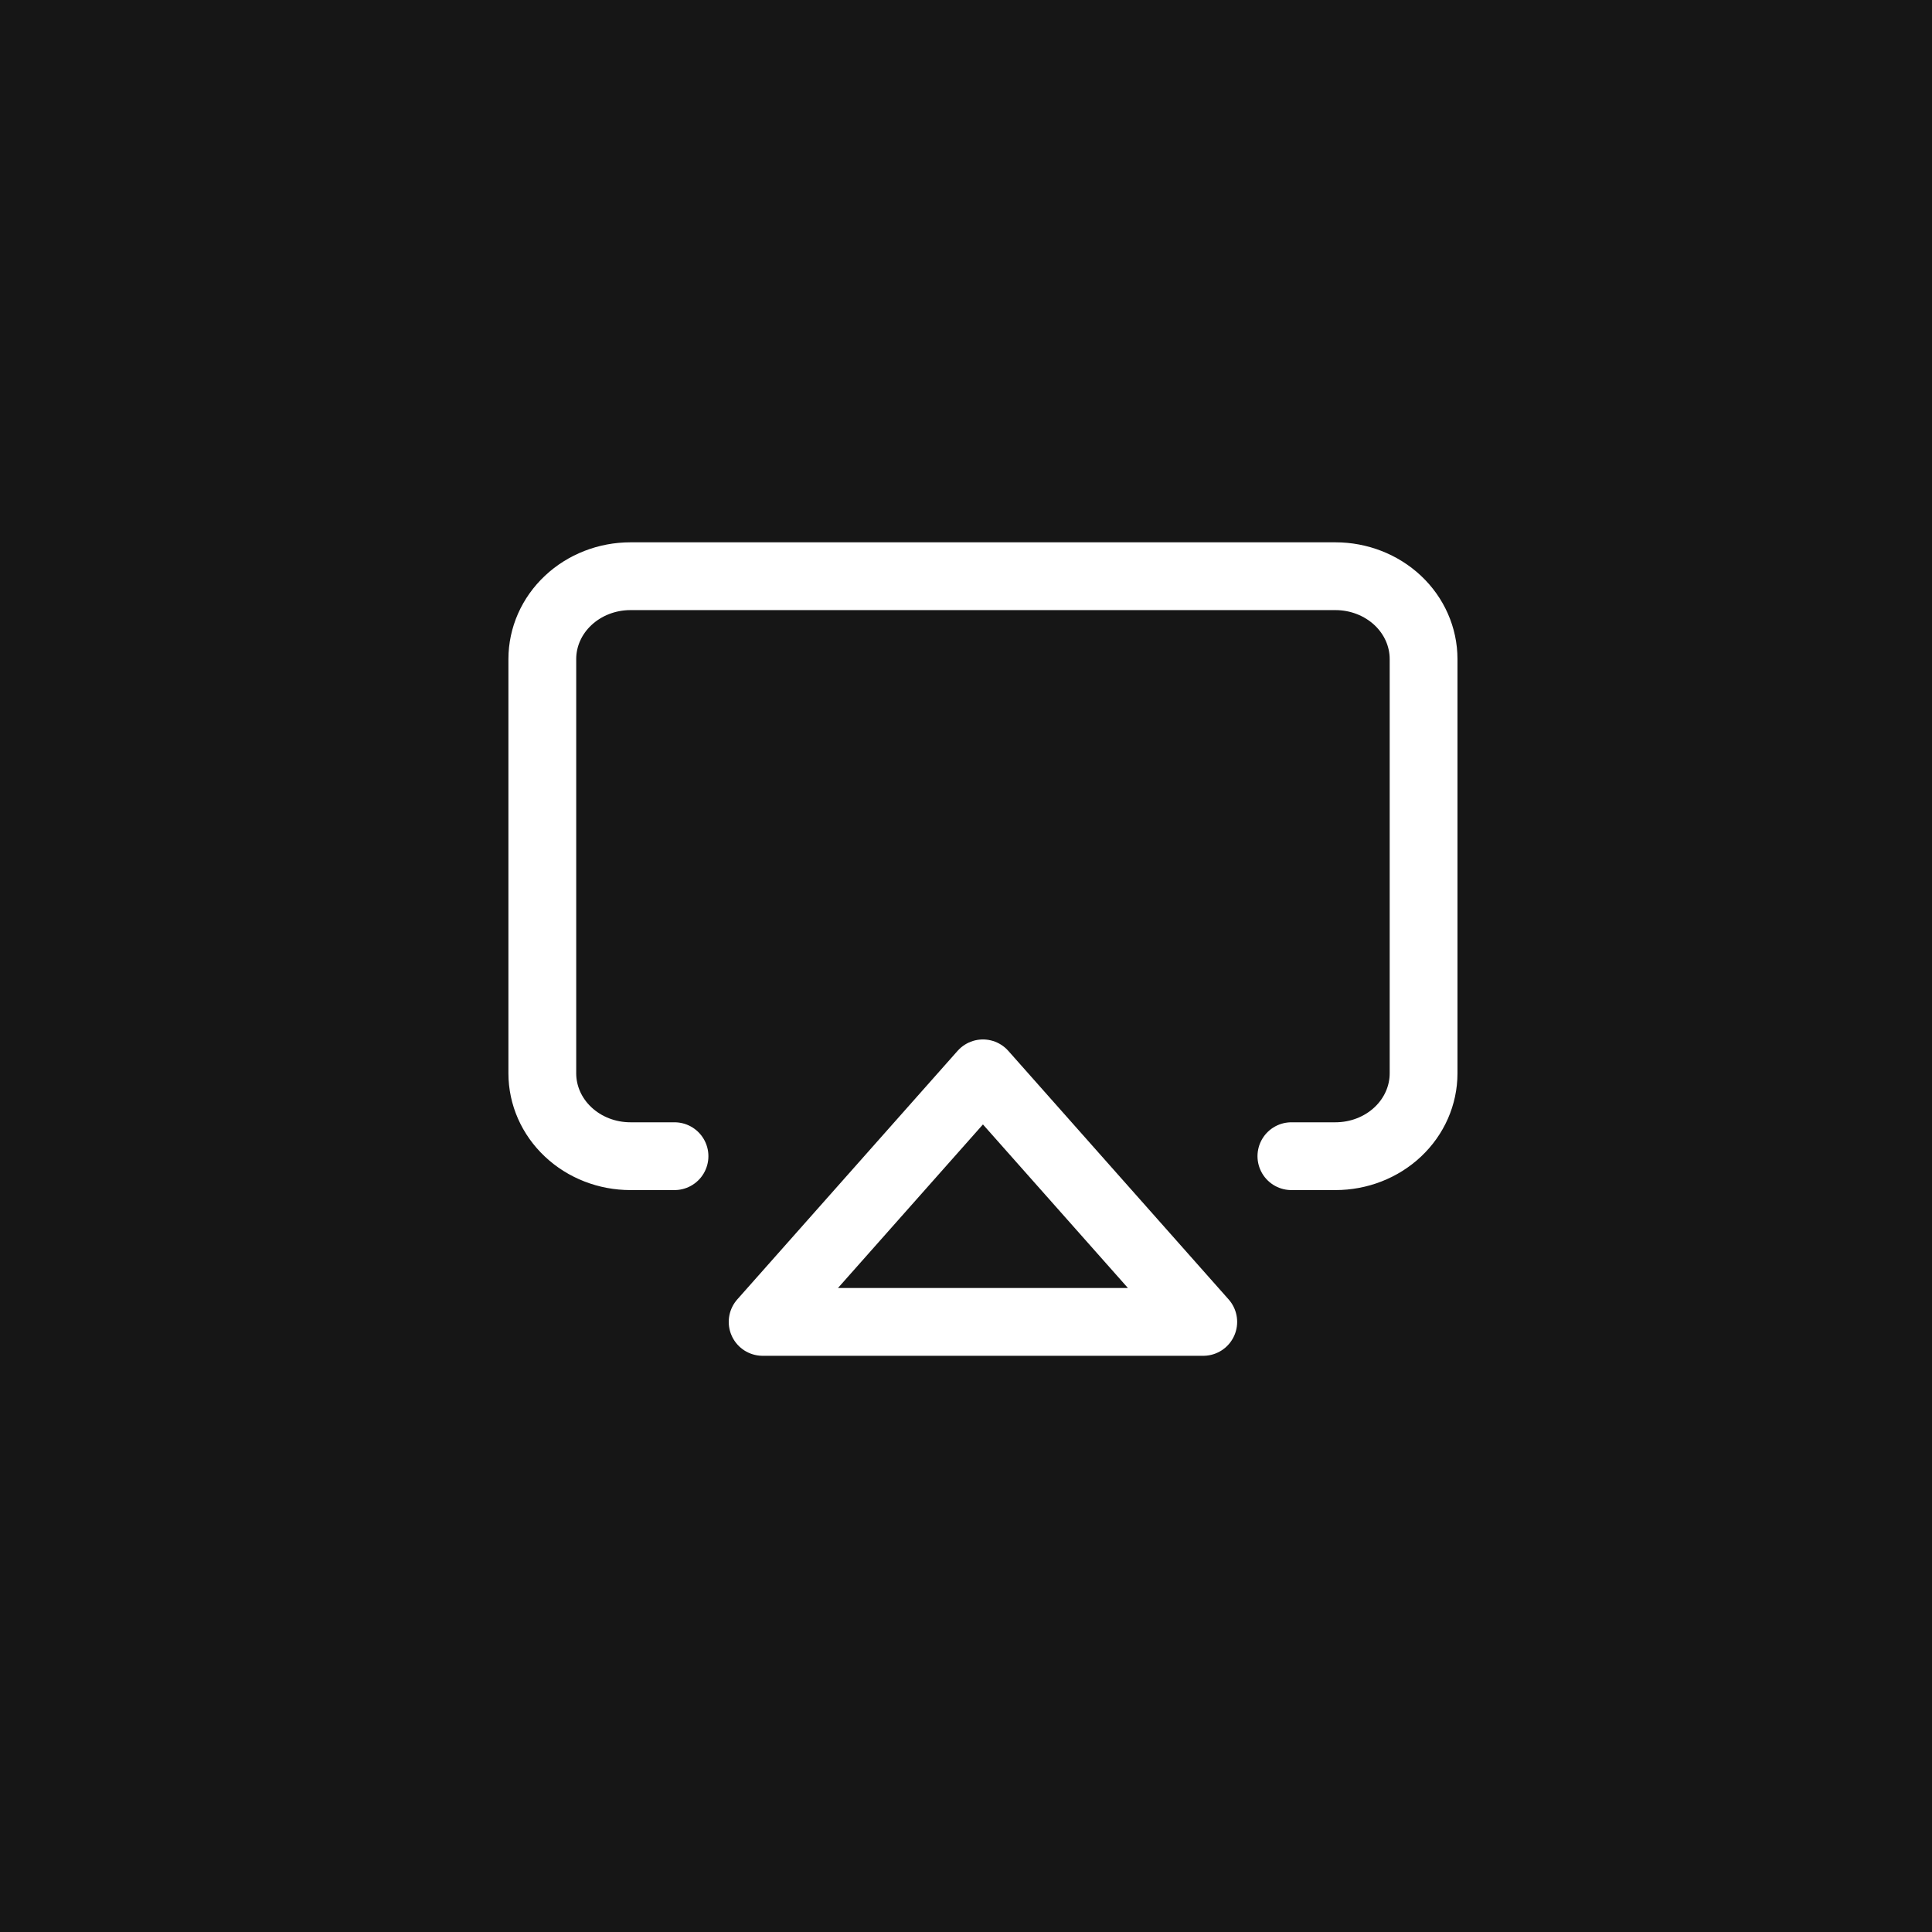 <svg width="57" height="57" viewBox="0 0 57 57" fill="none" xmlns="http://www.w3.org/2000/svg">
<rect width="57" height="57" fill="#161616"/>
<path d="M19.9 34.111H18.6C17.91 34.111 17.249 33.854 16.762 33.395C16.274 32.937 16 32.315 16 31.667V19.444C16 18.796 16.274 18.174 16.762 17.716C17.249 17.258 17.91 17 18.6 17H39.4C40.09 17 40.751 17.258 41.239 17.716C41.726 18.174 42 18.796 42 19.444V31.667C42 32.315 41.726 32.937 41.239 33.395C40.751 33.854 40.09 34.111 39.4 34.111H38.1M29 31.667L35.5 39H22.5L29 31.667Z" stroke="white" stroke-width="2" stroke-linecap="round" stroke-linejoin="round"/>
</svg>
